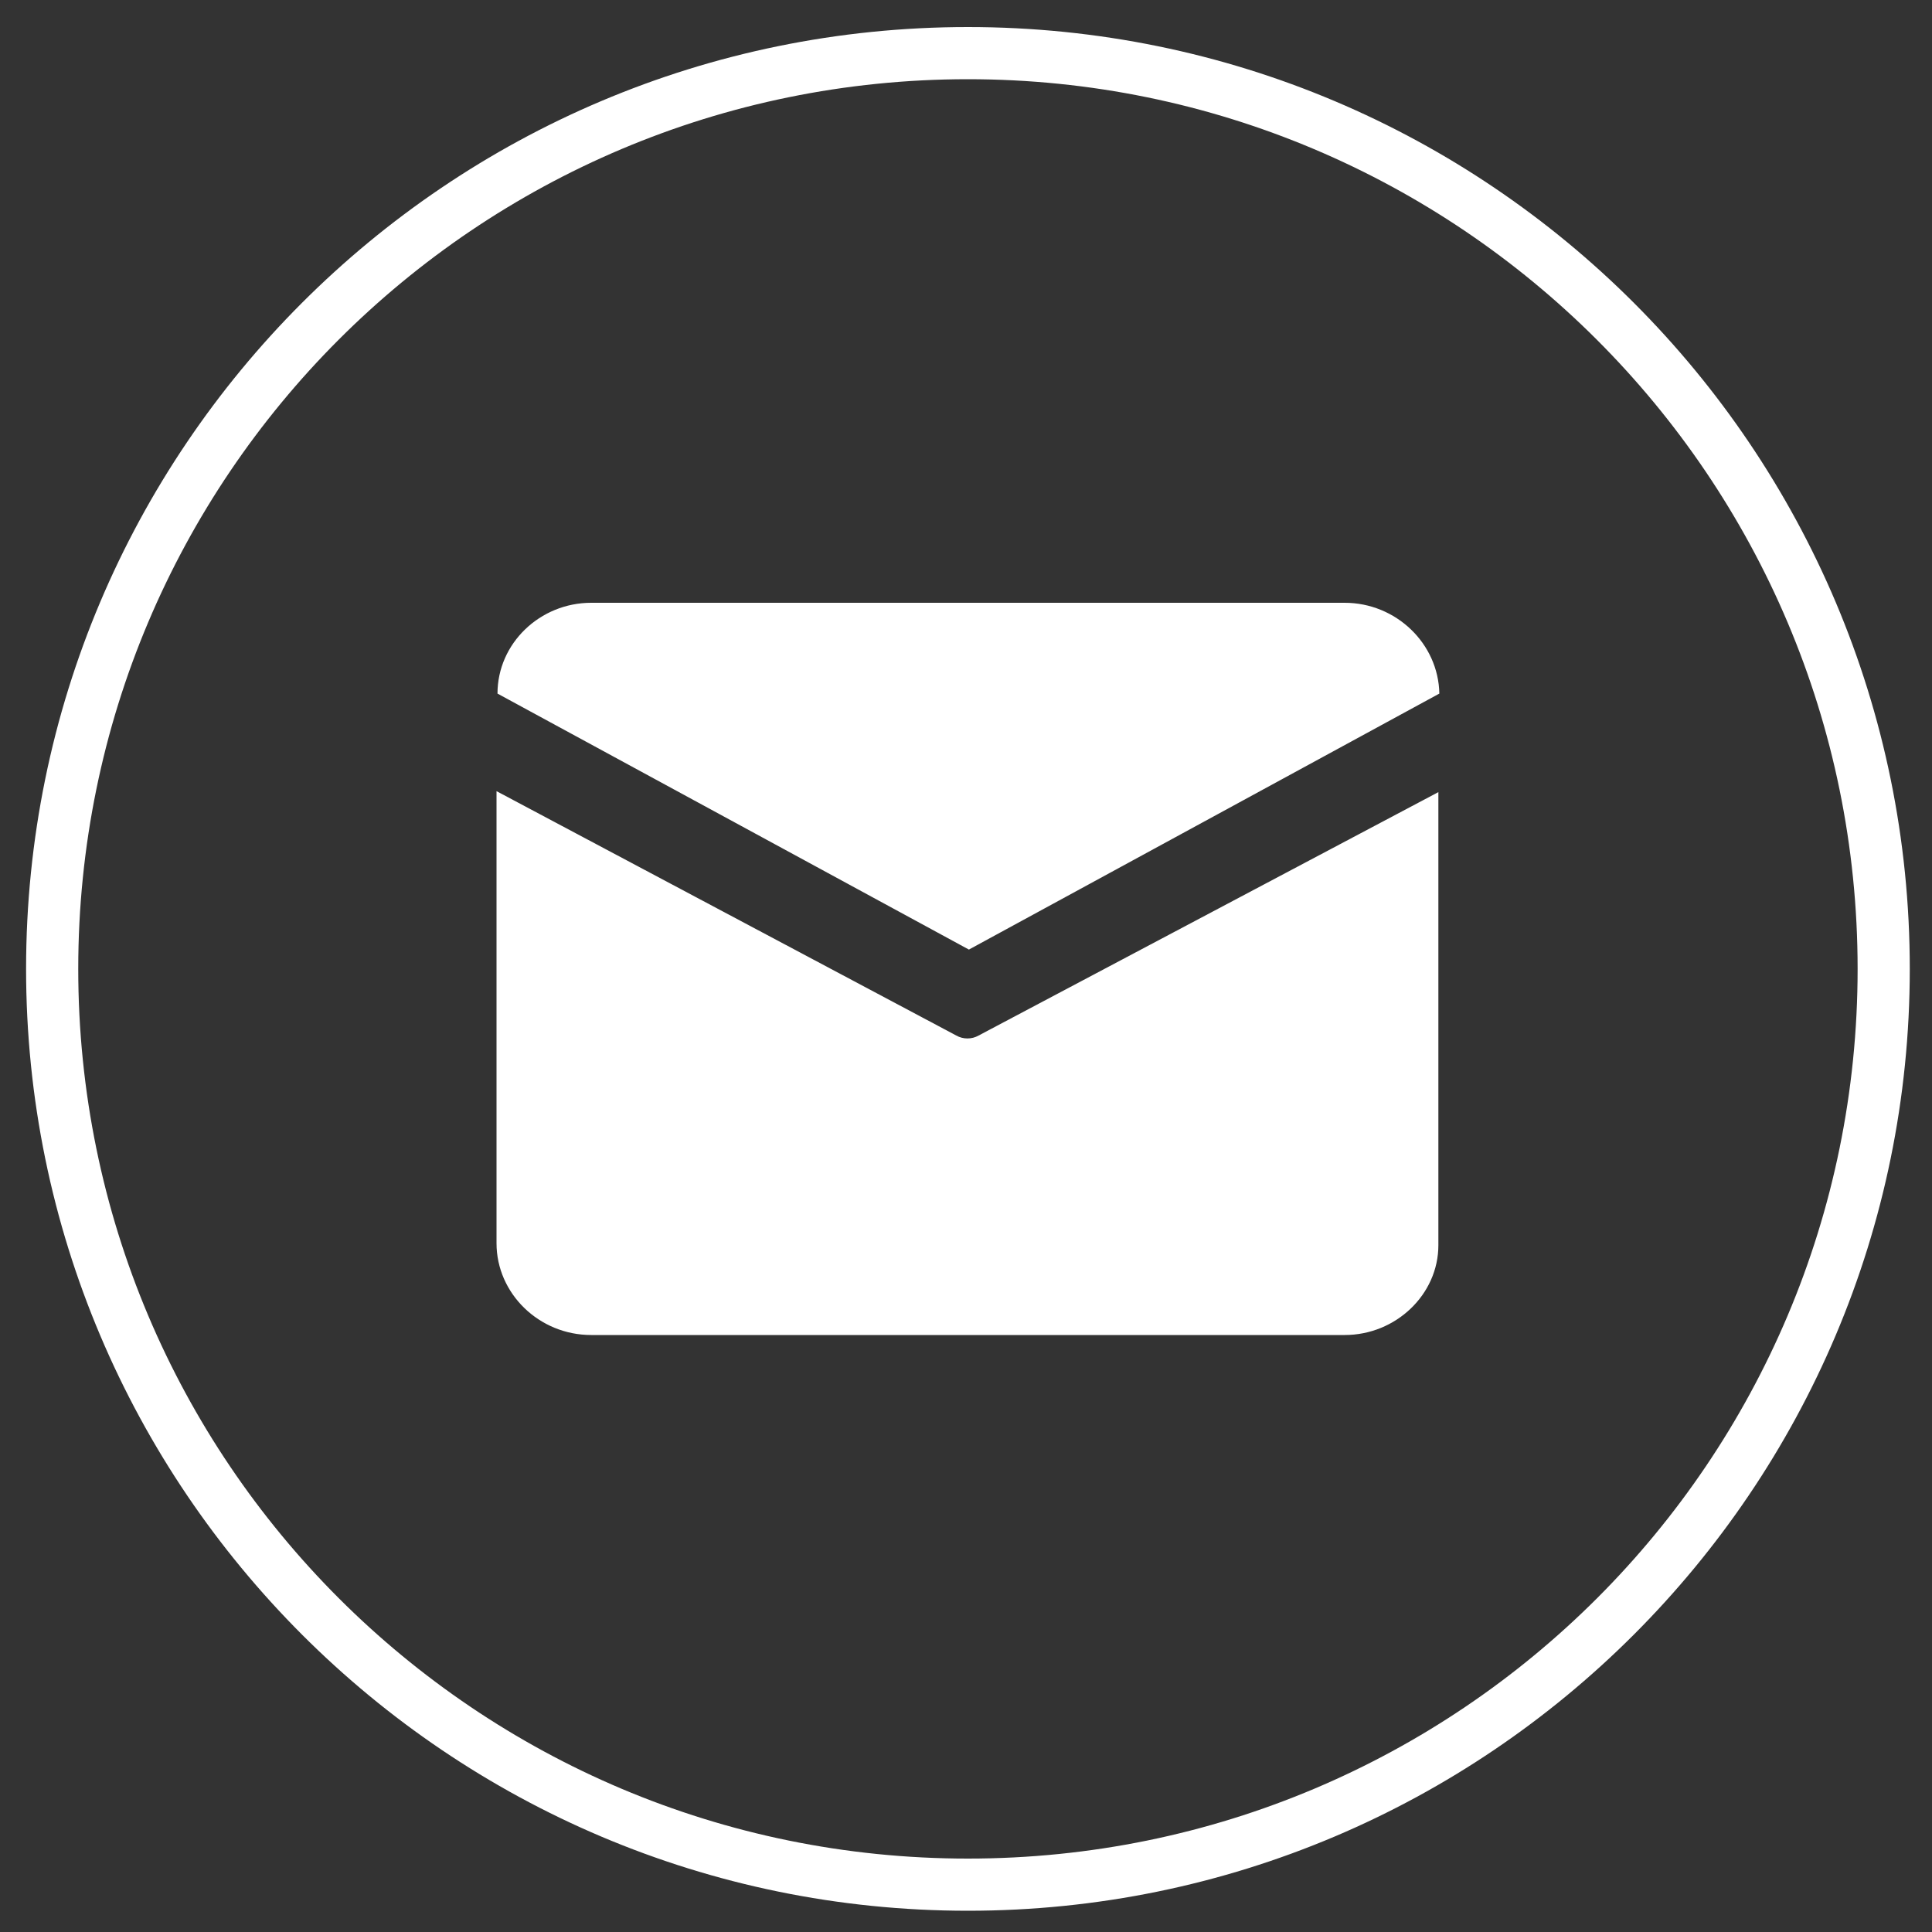 <?xml version="1.0" encoding="utf-8"?>
<!-- Generator: Adobe Illustrator 22.1.0, SVG Export Plug-In . SVG Version: 6.00 Build 0)  -->
<svg version="1.1" id="图层_1" xmlns="http://www.w3.org/2000/svg" xmlns:xlink="http://www.w3.org/1999/xlink" x="0px" y="0px"
	 viewBox="0 0 200 200" style="enable-background:new 0 0 200 200;" xml:space="preserve">
<rect x="0" y="0" width="200" height="200" fill="#333333" stroke="none"/>
<style type="text/css">
	.st0{fill:#FFFFFF;}
</style>
<path class="st0" d="M100.2,197.8c-53.8,0-97.5-43.7-97.5-97.5S46.3,2.8,100.2,2.8s97.5,43.7,97.5,97.5S154,197.8,100.2,197.8z
	 M100.2,8.2c-50.9,0-92.1,41.2-92.1,92.1s41.2,92.1,92.1,92.1s92.1-41.2,92.1-92.1S151,8.2,100.2,8.2z M139.2,138.2h-78
	c-5.4,0-9.8-4.3-9.8-9.5V81.9L99,107.2c0.7,0.4,1.6,0.4,2.3,0L148.9,82v46.9C148.9,134,144.5,138.2,139.2,138.2z M51.5,71.8
	c0-5.2,4.4-9.4,9.7-9.4h78c5.3,0,9.7,4.2,9.8,9.4l-48.7,26.5L51.5,71.8z"/>
</svg>
